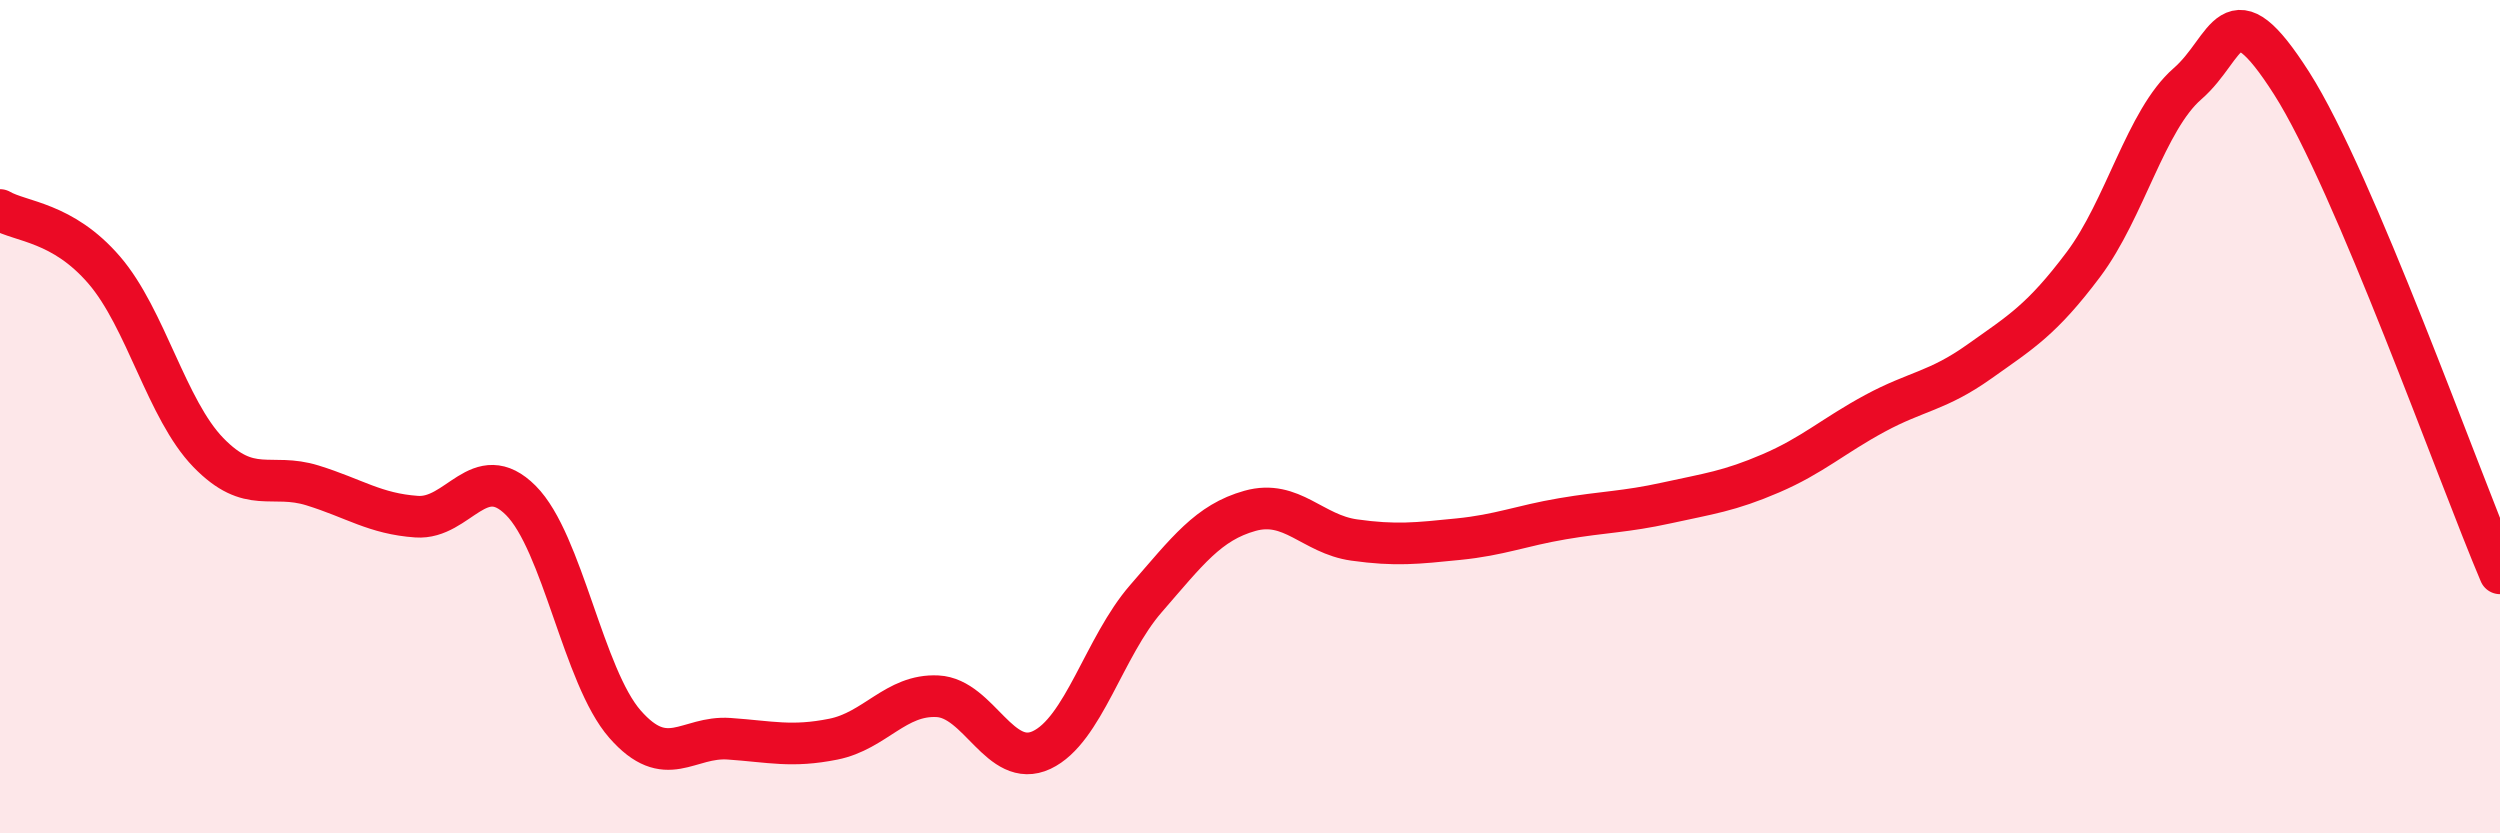 
    <svg width="60" height="20" viewBox="0 0 60 20" xmlns="http://www.w3.org/2000/svg">
      <path
        d="M 0,5.04 C 0.5,5.33 1.5,5.32 2.5,6.48 C 3.5,7.64 4,9.83 5,10.86 C 6,11.89 6.5,11.34 7.5,11.65 C 8.5,11.96 9,12.33 10,12.4 C 11,12.47 11.5,11.01 12.5,12.01 C 13.5,13.01 14,16.24 15,17.38 C 16,18.52 16.5,17.66 17.5,17.73 C 18.5,17.8 19,17.94 20,17.74 C 21,17.54 21.5,16.66 22.5,16.71 C 23.5,16.76 24,18.47 25,18 C 26,17.53 26.5,15.52 27.5,14.37 C 28.5,13.22 29,12.54 30,12.26 C 31,11.98 31.5,12.82 32.5,12.96 C 33.5,13.1 34,13.04 35,12.94 C 36,12.84 36.5,12.62 37.5,12.45 C 38.5,12.28 39,12.29 40,12.07 C 41,11.85 41.5,11.79 42.5,11.36 C 43.5,10.93 44,10.46 45,9.92 C 46,9.38 46.5,9.39 47.5,8.68 C 48.5,7.97 49,7.68 50,6.35 C 51,5.02 51.5,2.88 52.5,2.01 C 53.5,1.14 53.5,-0.35 55,2 C 56.5,4.35 59,11.41 60,13.76L60 20L0 20Z"
        fill="#EB0A25"
        opacity="0.1"
        stroke-linecap="round"
        stroke-linejoin="round"
      />
      <path
        d="M 0,5.04 C 0.5,5.33 1.5,5.32 2.5,6.48 C 3.5,7.64 4,9.83 5,10.86 C 6,11.89 6.5,11.34 7.5,11.65 C 8.5,11.96 9,12.33 10,12.4 C 11,12.47 11.5,11.01 12.5,12.01 C 13.5,13.01 14,16.24 15,17.38 C 16,18.52 16.5,17.66 17.5,17.73 C 18.5,17.8 19,17.94 20,17.74 C 21,17.54 21.5,16.66 22.5,16.71 C 23.5,16.76 24,18.47 25,18 C 26,17.53 26.5,15.52 27.5,14.37 C 28.5,13.22 29,12.54 30,12.26 C 31,11.98 31.5,12.82 32.5,12.96 C 33.5,13.1 34,13.04 35,12.94 C 36,12.84 36.5,12.62 37.5,12.45 C 38.5,12.28 39,12.29 40,12.07 C 41,11.85 41.5,11.79 42.5,11.36 C 43.5,10.93 44,10.46 45,9.92 C 46,9.38 46.5,9.39 47.5,8.68 C 48.5,7.97 49,7.68 50,6.35 C 51,5.02 51.5,2.88 52.5,2.01 C 53.5,1.14 53.5,-0.35 55,2 C 56.5,4.35 59,11.41 60,13.76"
        stroke="#EB0A25"
        stroke-width="1"
        fill="none"
        stroke-linecap="round"
        stroke-linejoin="round"
      />
    </svg>
  
